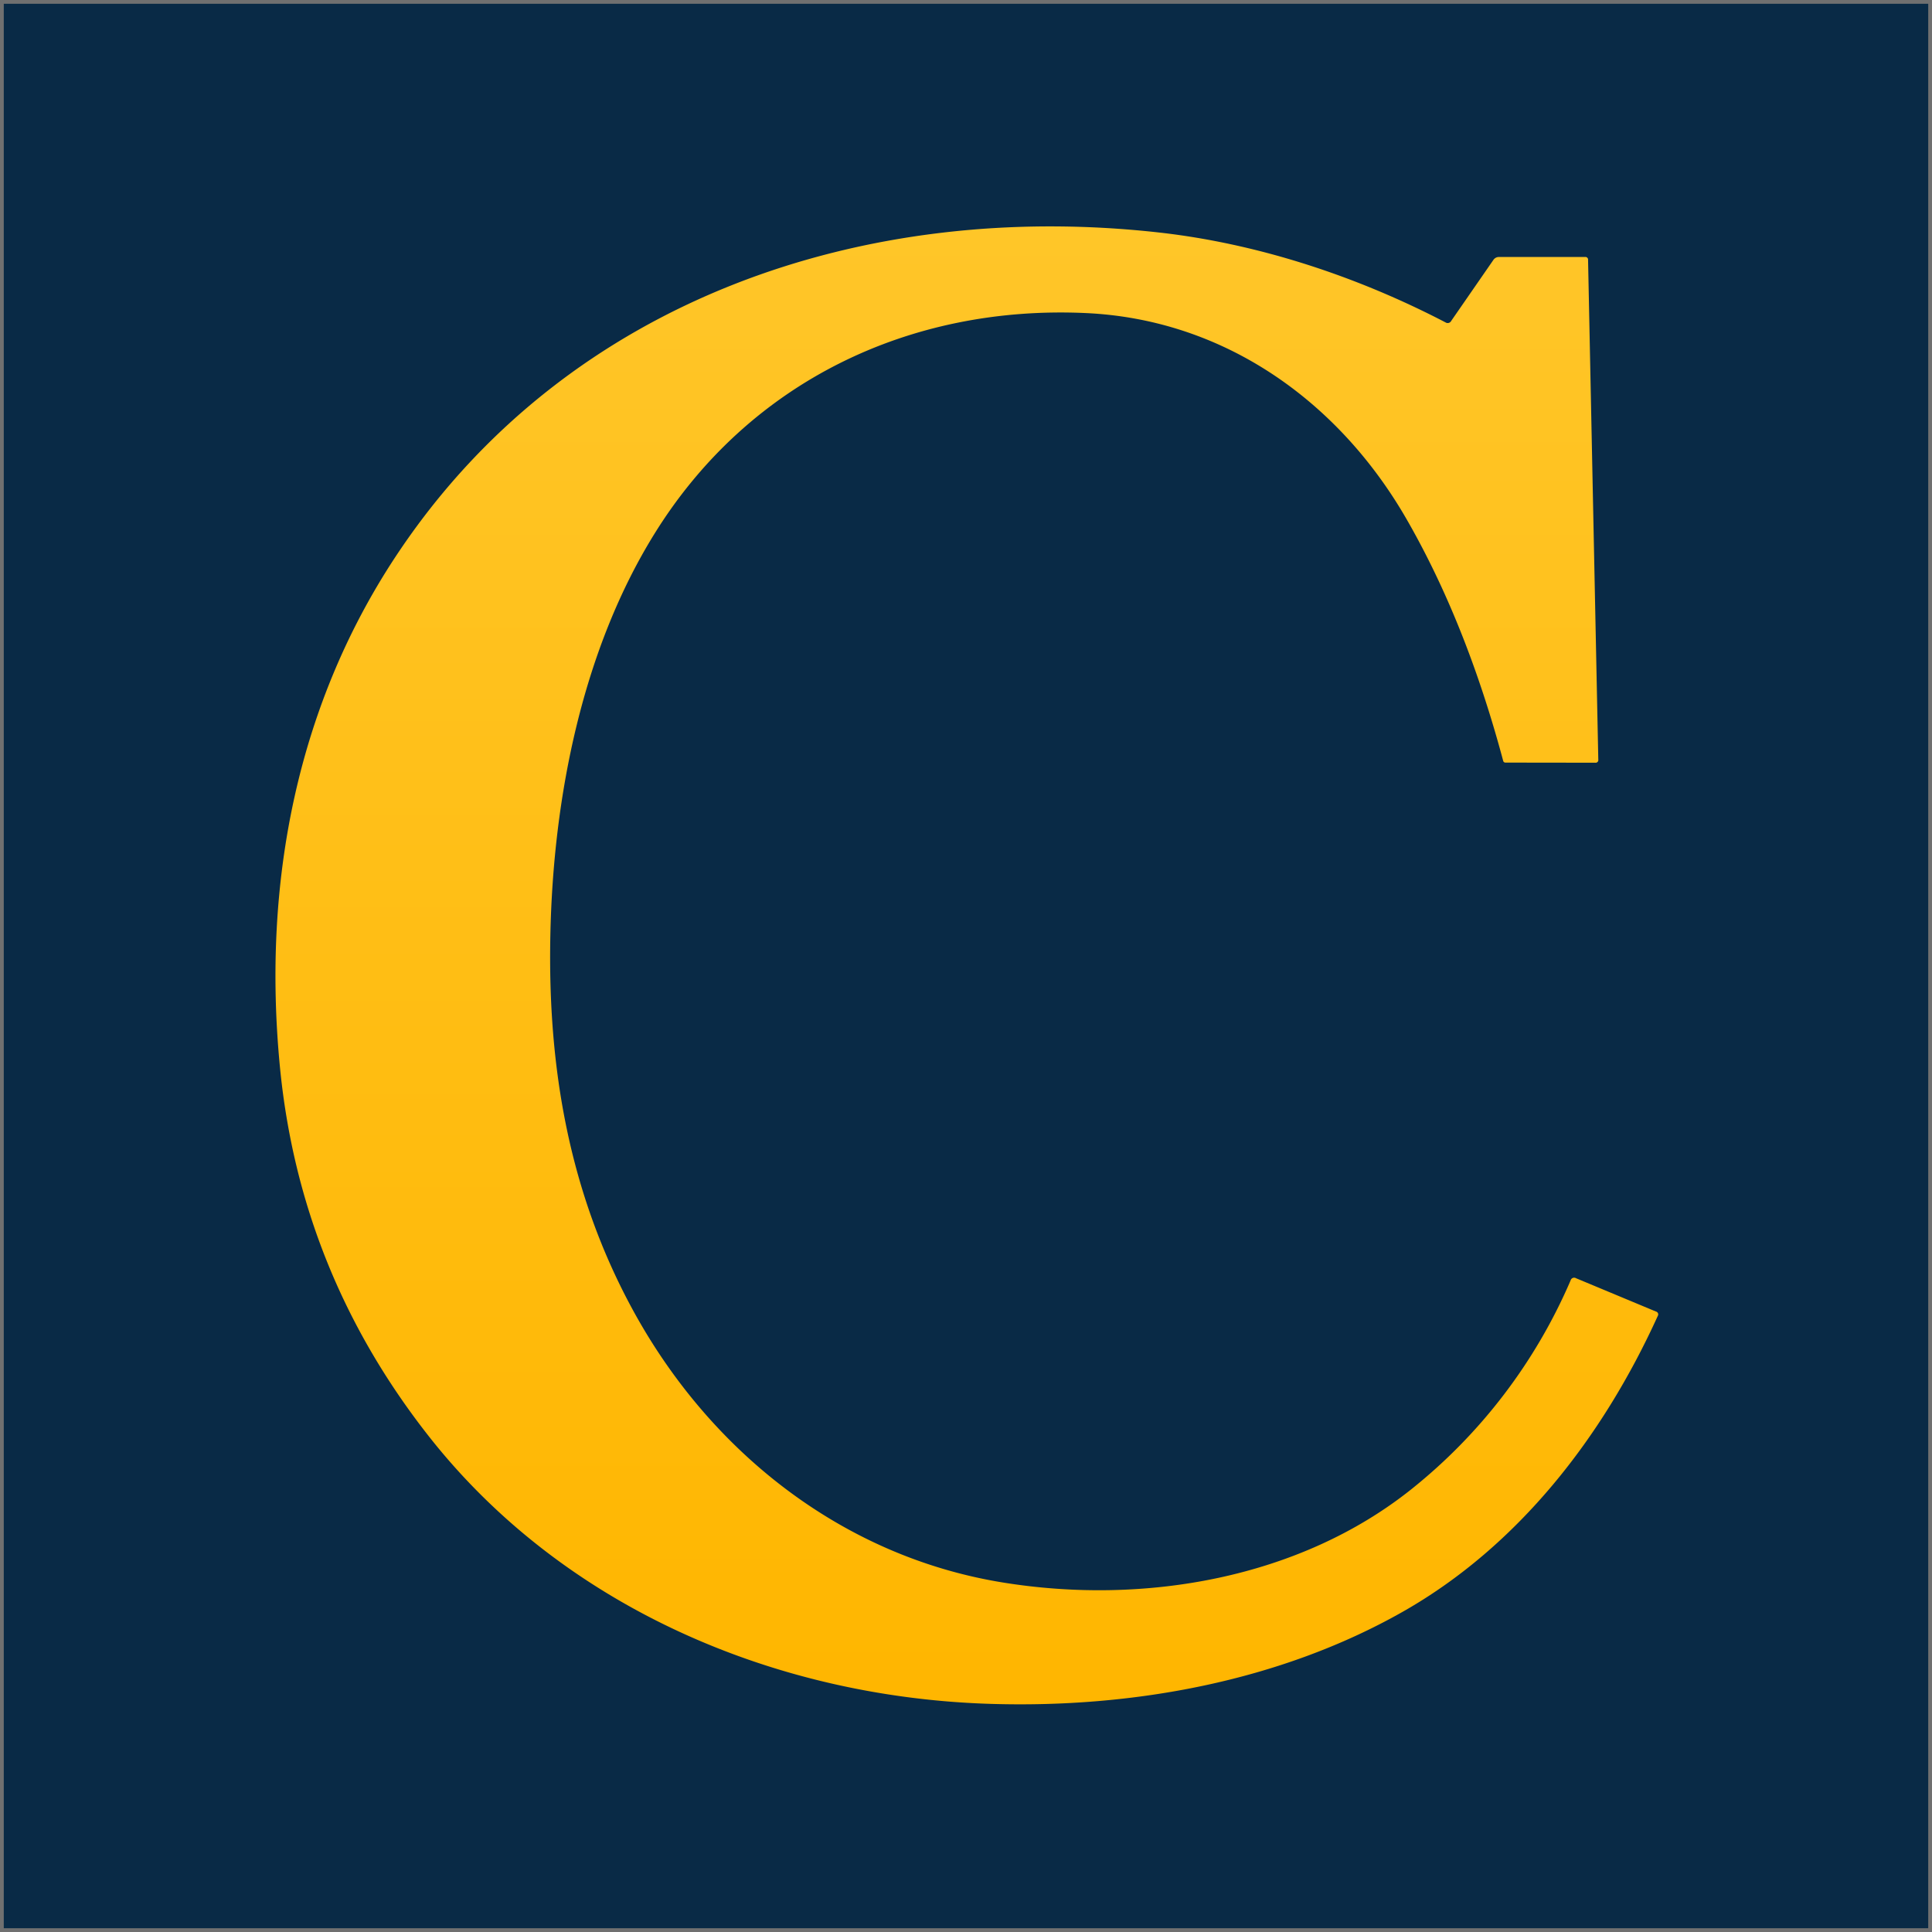 <svg xmlns="http://www.w3.org/2000/svg" xmlns:xlink="http://www.w3.org/1999/xlink" id="Group_2115" data-name="Group 2115" width="512" height="512" viewBox="0 0 512 512">
  <defs>
    <linearGradient id="linear-gradient" x1="0.5" x2="0.5" y2="1" gradientUnits="objectBoundingBox">
      <stop offset="0" stop-color="#ffc629"/>
      <stop offset="1" stop-color="#ffb600"/>
    </linearGradient>
  </defs>
  <g id="Rectangle_968" data-name="Rectangle 968" fill="#092a46" stroke="#707070" stroke-width="1">
    <rect width="512" height="512" stroke="none"/>
    <rect x="0.5" y="0.5" width="511" height="511" fill="none"/>
  </g>
  <path id="Path_5526" data-name="Path 5526" d="M311.583,25.552,322.749,9.411a1.755,1.755,0,0,1,1.525-.8h22.794a.7.7,0,0,1,.785.785l2.711,132.421a.707.707,0,0,1-.8.816l-23.826-.031a.594.594,0,0,1-.57-.431q-9.811-36.656-25.659-64.162c-17.958-31.157-48.252-52.858-84.969-54.536-46.682-2.141-89.128,18.22-114.032,58.063C81.5,112.262,73.586,151.32,72.847,188.514c-.708,35.1,5.021,68.074,21.7,98.846,20.468,37.78,55.691,65.641,98.23,72.525,37.456,6.068,78.639-1.078,108.272-24.735a143.132,143.132,0,0,0,42.184-55.337.962.962,0,0,1,1.417-.57l21.208,8.84a.776.776,0,0,1,.462,1.171c-14.57,32.066-36.963,61-67.535,78.362-32.635,18.512-71.616,25.566-109.072,24.442C132.234,390.364,76,366.261,40.458,320.9Q6.451,277.5,1.184,223.259C-3.544,174.468,5.651,126.631,33.111,86.11,78.022,19.807,156.122-6.652,234.33,2.142c25.8,2.911,52.01,11.443,75.744,23.8a1.05,1.05,0,0,0,1.509-.385" transform="translate(73 59.494)" fill="url(#linear-gradient)"/>
</svg>
